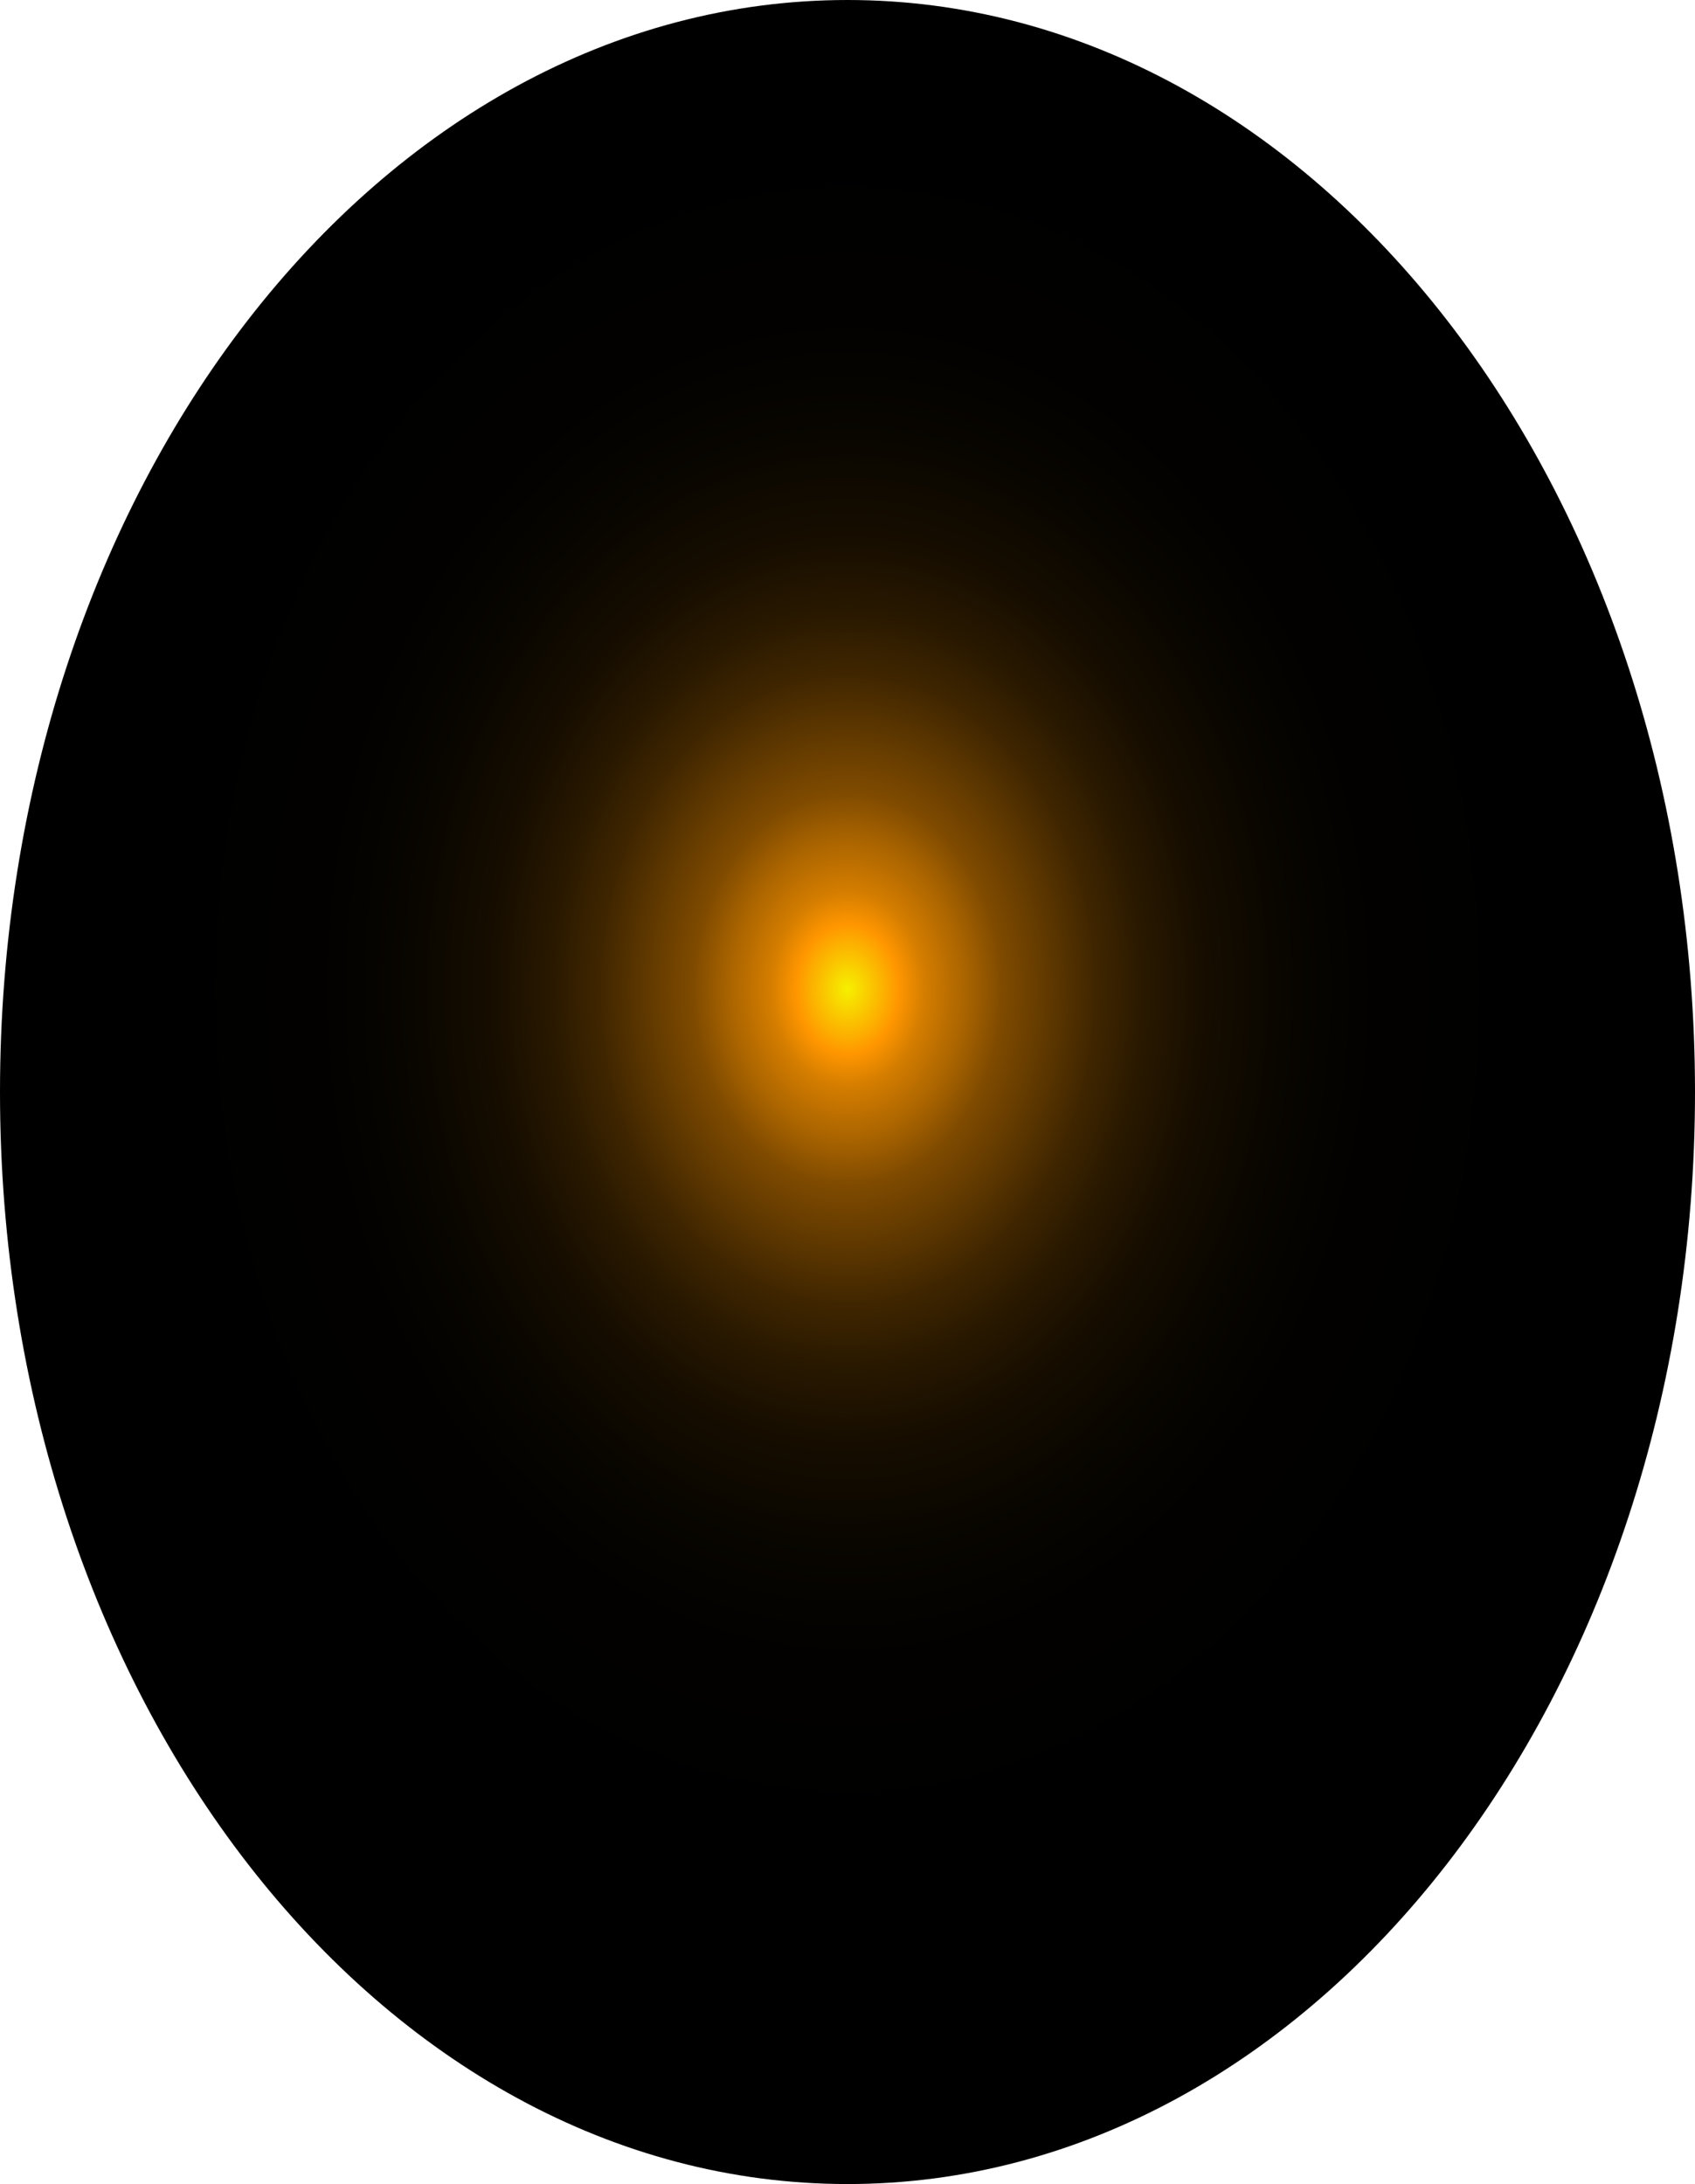 <?xml version="1.0" encoding="utf-8"?>
<svg xmlns="http://www.w3.org/2000/svg" fill="none" height="100%" overflow="visible" preserveAspectRatio="none" style="display: block;" viewBox="0 0 33.523 43.192" width="100%">
<path d="M33.523 21.596C33.523 33.514 26.024 43.192 16.762 43.192C7.5 43.192 0 33.528 0 21.596C0 9.664 7.5 0 16.762 0C26.024 0 33.523 9.678 33.523 21.596Z" fill="url(#paint0_radial_0_556)" id="Vector" style="mix-blend-mode:screen"/>
<defs>
<radialGradient cx="0" cy="0" gradientTransform="translate(16.762 19.552) scale(16.762 21.537)" gradientUnits="userSpaceOnUse" id="paint0_radial_0_556" r="1">
<stop stop-color="#F6F000"/>
<stop offset="0.06" stop-color="#FF9600"/>
<stop offset="0.09" stop-color="#D47D00"/>
<stop offset="0.14" stop-color="#A86300"/>
<stop offset="0.18" stop-color="#804B00"/>
<stop offset="0.24" stop-color="#5D3700"/>
<stop offset="0.29" stop-color="#402600"/>
<stop offset="0.35" stop-color="#281800"/>
<stop offset="0.42" stop-color="#160D00"/>
<stop offset="0.51" stop-color="#090600"/>
<stop offset="0.62" stop-color="#020100"/>
<stop offset="0.86"/>
</radialGradient>
</defs>
</svg>